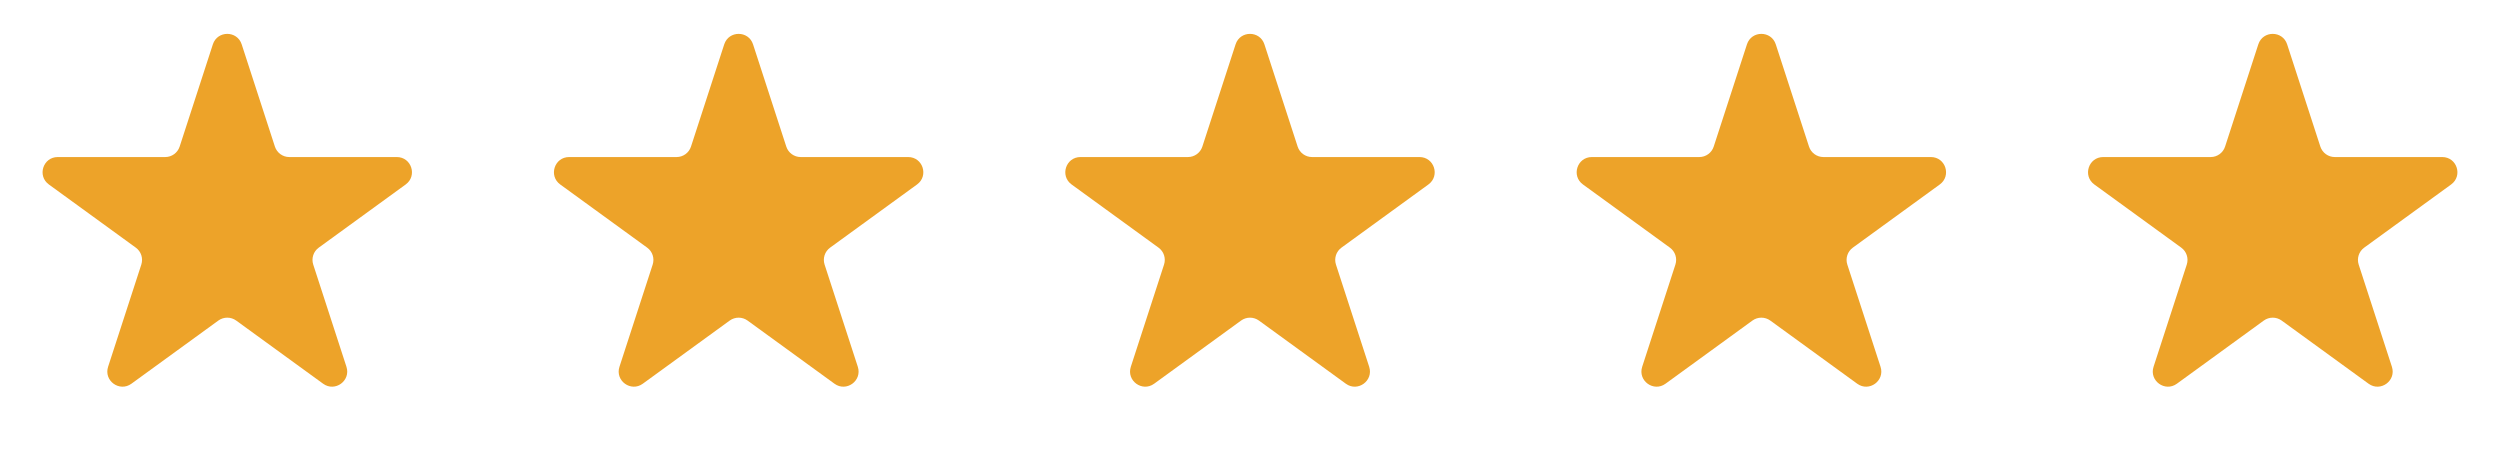 <svg width="110" height="20" viewBox="0 0 110 20" fill="none" xmlns="http://www.w3.org/2000/svg">
<path d="M9.366 1.951C9.566 1.337 10.434 1.337 10.634 1.951L12.095 6.449C12.185 6.724 12.441 6.91 12.729 6.91H17.459C18.105 6.91 18.373 7.736 17.851 8.116L14.025 10.896C13.791 11.065 13.693 11.366 13.782 11.641L15.244 16.139C15.443 16.753 14.74 17.264 14.218 16.884L10.392 14.104C10.158 13.935 9.842 13.935 9.608 14.104L5.782 16.884C5.26 17.264 4.557 16.753 4.756 16.139L6.218 11.641C6.307 11.366 6.209 11.065 5.975 10.896L2.149 8.116C1.627 7.736 1.895 6.91 2.541 6.91H7.271C7.559 6.91 7.815 6.724 7.905 6.449L9.366 1.951Z" fill="#EDA329"/>
<path d="M31.866 1.951C32.066 1.337 32.934 1.337 33.134 1.951L34.596 6.449C34.685 6.724 34.941 6.91 35.23 6.91H39.959C40.605 6.91 40.873 7.736 40.351 8.116L36.525 10.896C36.291 11.065 36.193 11.366 36.282 11.641L37.744 16.139C37.943 16.753 37.24 17.264 36.718 16.884L32.892 14.104C32.658 13.935 32.342 13.935 32.108 14.104L28.282 16.884C27.76 17.264 27.057 16.753 27.256 16.139L28.718 11.641C28.807 11.366 28.709 11.065 28.475 10.896L24.649 8.116C24.127 7.736 24.395 6.91 25.041 6.91H29.77C30.059 6.91 30.315 6.724 30.404 6.449L31.866 1.951Z" fill="#EDA329"/>
<path d="M54.366 1.951C54.566 1.337 55.434 1.337 55.634 1.951L57.096 6.449C57.185 6.724 57.441 6.91 57.73 6.91H62.459C63.105 6.91 63.373 7.736 62.851 8.116L59.025 10.896C58.791 11.065 58.693 11.366 58.782 11.641L60.244 16.139C60.443 16.753 59.74 17.264 59.218 16.884L55.392 14.104C55.158 13.935 54.842 13.935 54.608 14.104L50.782 16.884C50.26 17.264 49.557 16.753 49.756 16.139L51.218 11.641C51.307 11.366 51.209 11.065 50.975 10.896L47.149 8.116C46.627 7.736 46.895 6.91 47.541 6.91H52.27C52.559 6.91 52.815 6.724 52.904 6.449L54.366 1.951Z" fill="#EDA329"/>
<path d="M76.866 1.951C77.066 1.337 77.934 1.337 78.134 1.951L79.596 6.449C79.685 6.724 79.941 6.91 80.23 6.91H84.959C85.605 6.91 85.873 7.736 85.351 8.116L81.525 10.896C81.291 11.065 81.193 11.366 81.282 11.641L82.744 16.139C82.943 16.753 82.24 17.264 81.718 16.884L77.892 14.104C77.658 13.935 77.342 13.935 77.108 14.104L73.282 16.884C72.76 17.264 72.057 16.753 72.256 16.139L73.718 11.641C73.807 11.366 73.709 11.065 73.475 10.896L69.649 8.116C69.127 7.736 69.395 6.91 70.041 6.91H74.77C75.059 6.91 75.315 6.724 75.404 6.449L76.866 1.951Z" fill="#EDA329"/>
<path d="M99.366 1.951C99.566 1.337 100.434 1.337 100.634 1.951L102.095 6.449C102.185 6.724 102.441 6.91 102.73 6.91H107.459C108.105 6.91 108.373 7.736 107.851 8.116L104.025 10.896C103.791 11.065 103.693 11.366 103.782 11.641L105.244 16.139C105.443 16.753 104.74 17.264 104.218 16.884L100.392 14.104C100.158 13.935 99.842 13.935 99.608 14.104L95.782 16.884C95.26 17.264 94.557 16.753 94.756 16.139L96.218 11.641C96.307 11.366 96.209 11.065 95.975 10.896L92.149 8.116C91.627 7.736 91.895 6.91 92.541 6.91H97.27C97.559 6.91 97.815 6.724 97.904 6.449L99.366 1.951Z" fill="#EDA329"/>
</svg>
